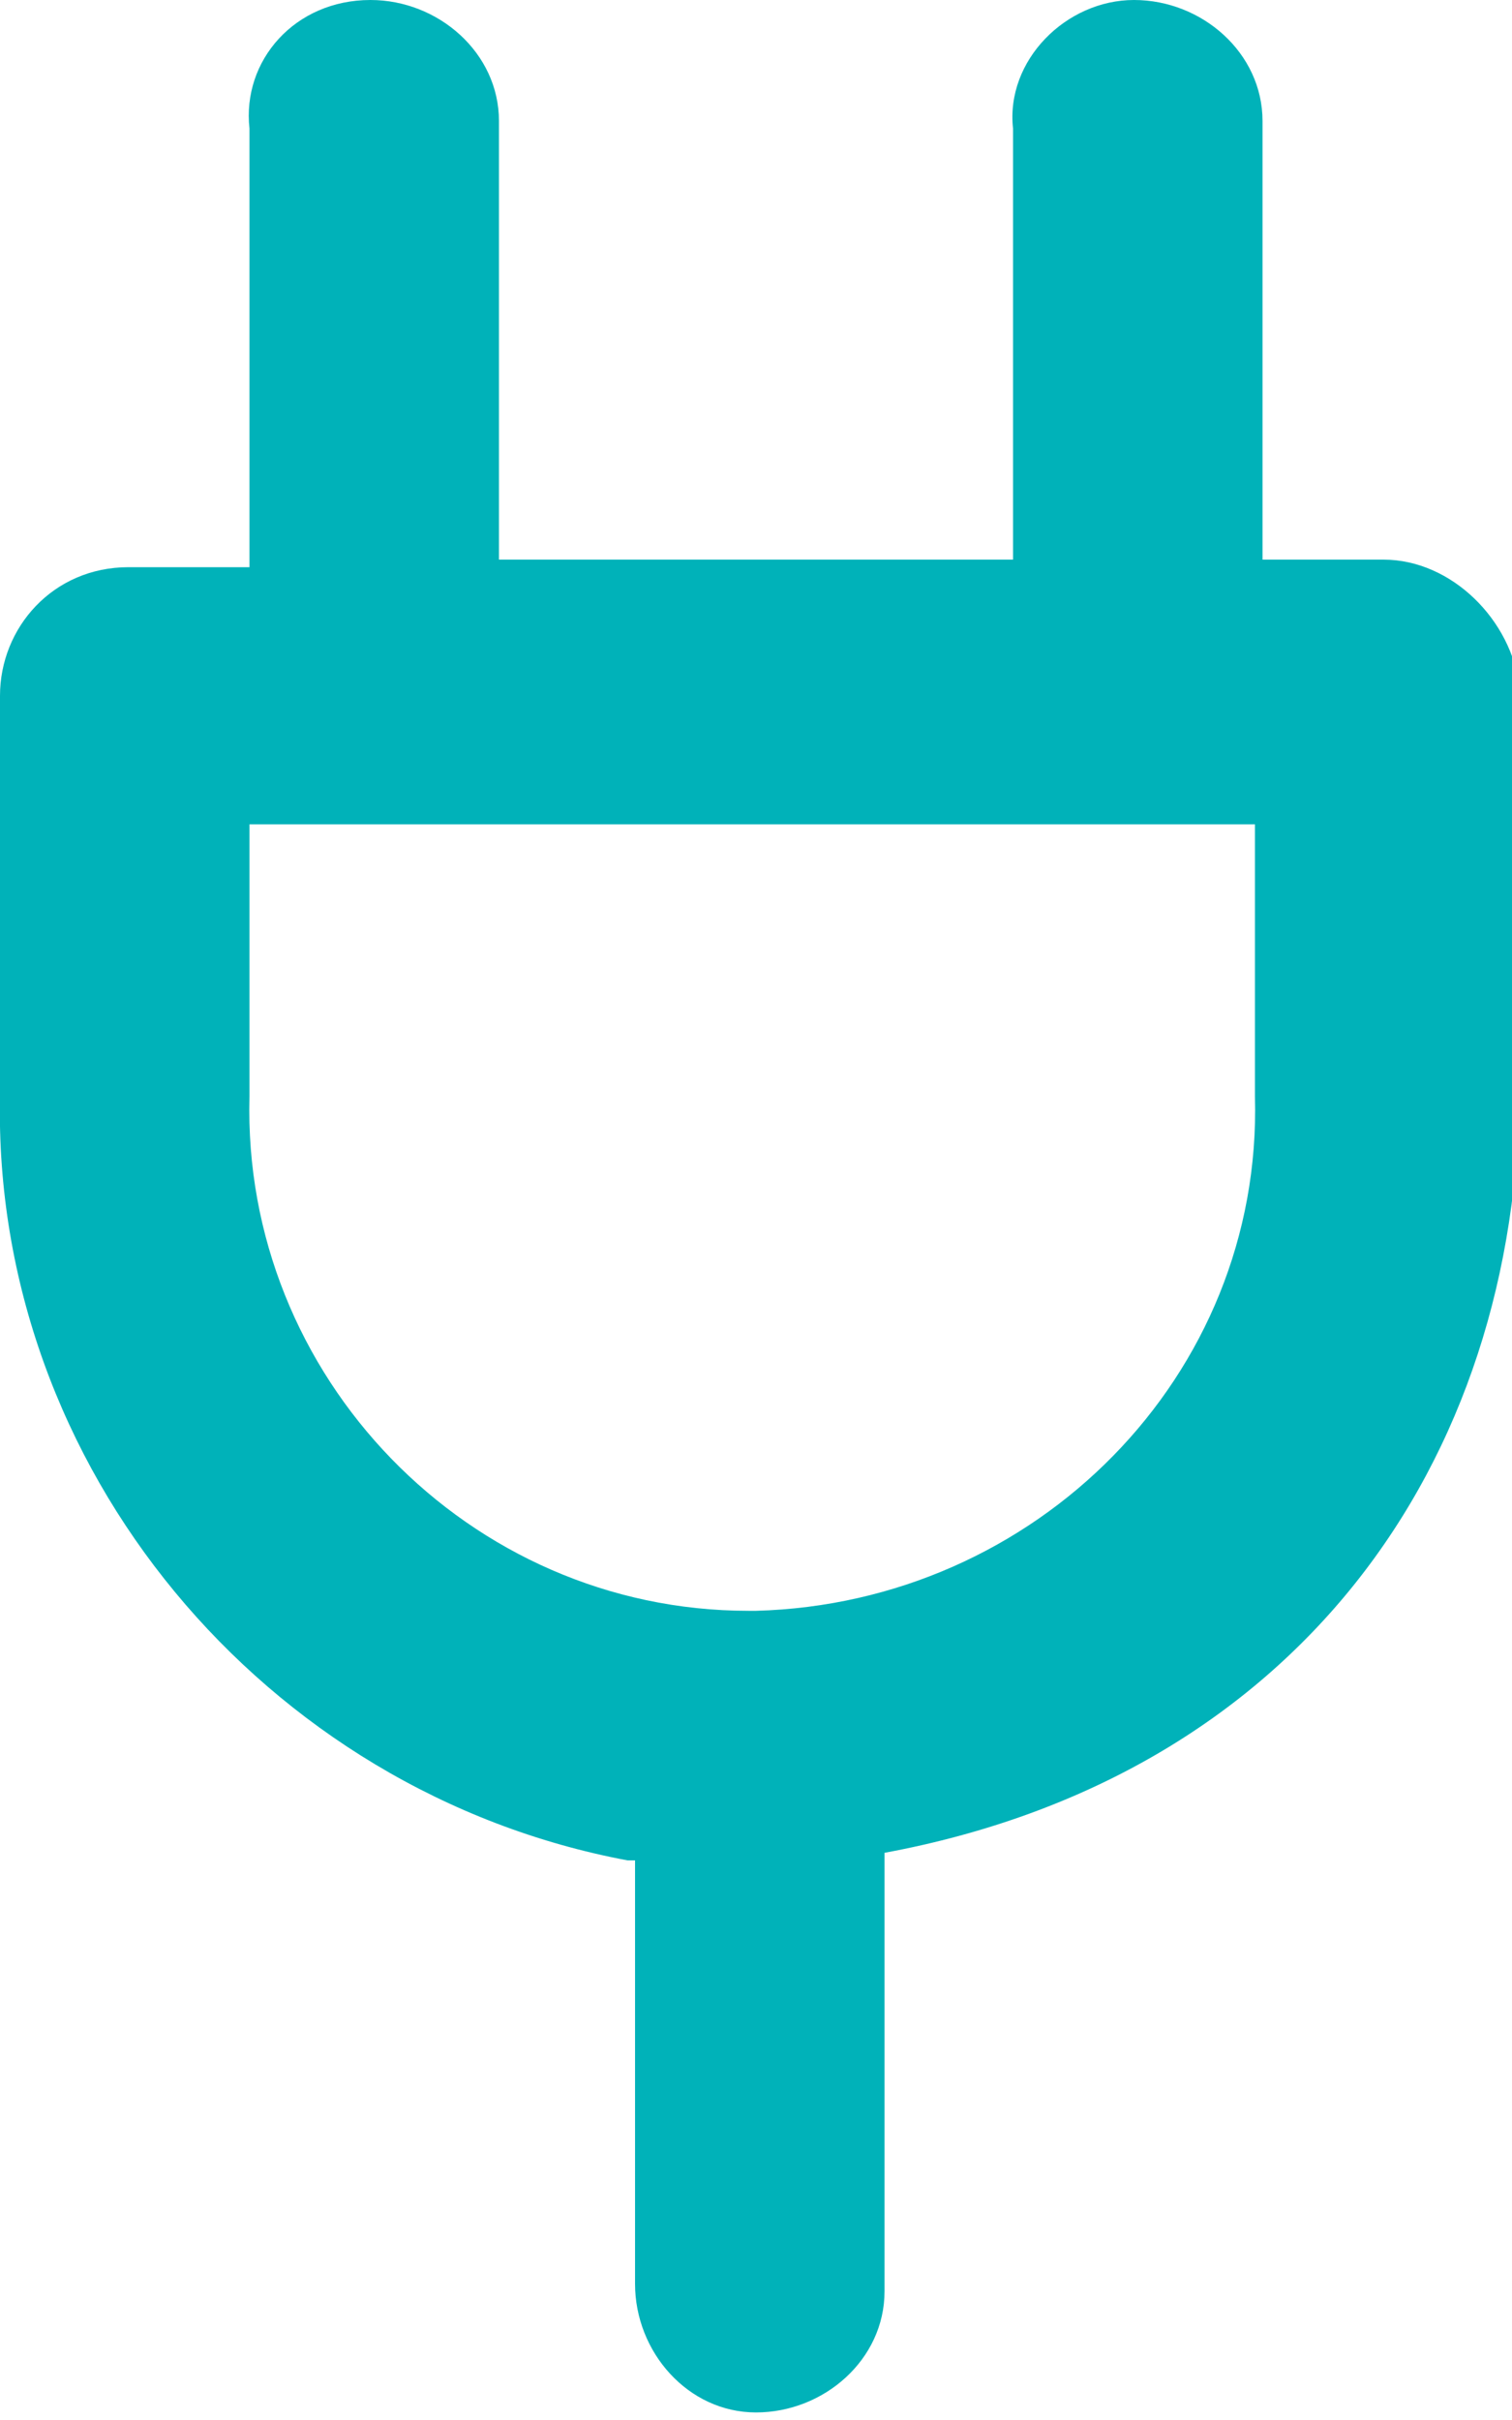 <svg viewBox="0 0 20 32" xmlns="http://www.w3.org/2000/svg"><path d="M18.3 7.4h-1.6V1.6C16.7.7 15.9 0 15 0s-1.7.8-1.6 1.7v5.7H6.6V1.6C6.6.7 5.8 0 4.9 0c-1 0-1.7.8-1.6 1.7v5.8H1.7c-1 0-1.7.8-1.7 1.7v5.3c-.1 4.9 3.5 9.2 8.3 10.1h.1v5.6c0 .9.7 1.7 1.6 1.7s1.7-.7 1.7-1.6v-5.8c5.4-1 8.4-5.1 8.4-10.2V9.1c-.1-.9-.9-1.7-1.8-1.7zm-1.7 7.1c.1 3.7-2.9 6.7-6.6 6.8h-.1c-3.7 0-6.7-3.1-6.6-6.8v-3.6h13.3z" fill="#00b2b9"/></svg>